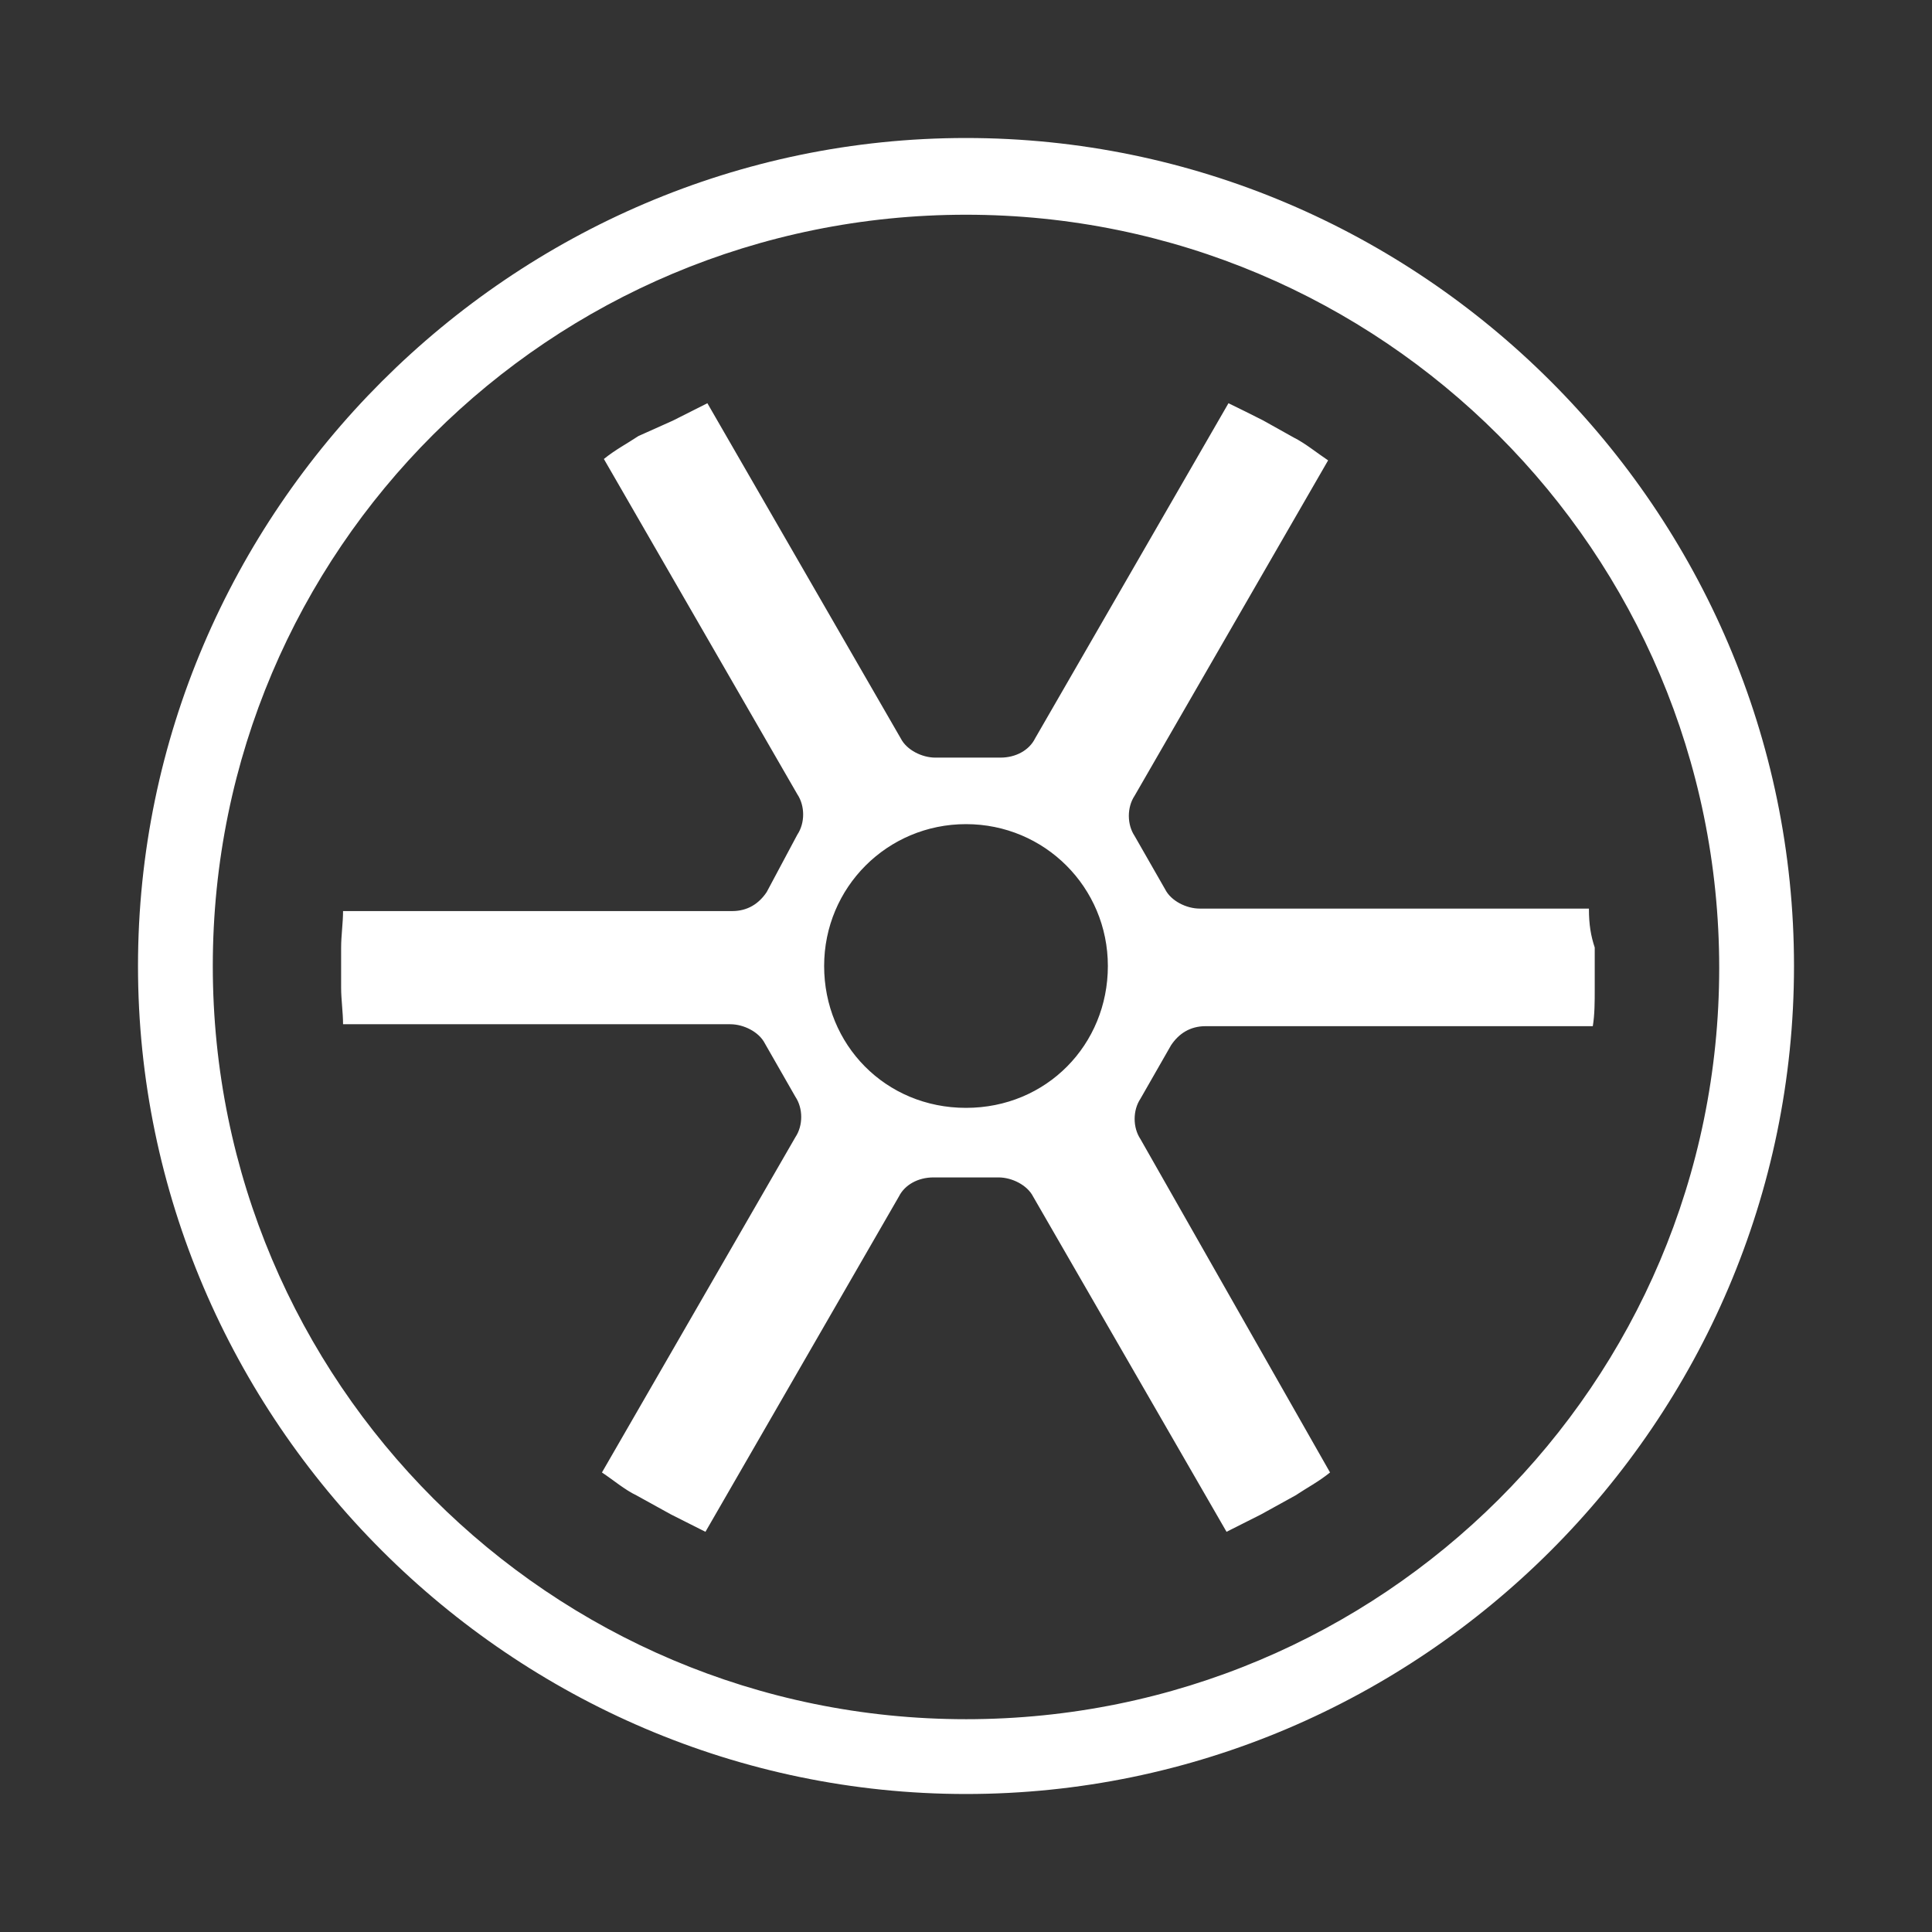 <?xml version="1.0" encoding="UTF-8"?>
<svg id="Layer_1" data-name="Layer 1" xmlns="http://www.w3.org/2000/svg" viewBox="0 0 70 70">
  <rect x="0" y="0" width="70" height="70" fill="#333333" stroke="none"/>
  <defs>
    <style>
      .cls-1 {
        fill: #fff;
      }
    </style>
  </defs>
  <path class="cls-1" d="m57.57,32.92h-14.1c-.49,0-1.04-.28-1.25-.69l-1.11-1.94c-.28-.42-.28-1.04,0-1.46l7.01-12.15c-.42-.28-.83-.62-1.25-.83l-1.11-.62c-.42-.21-.83-.42-1.25-.62l-7.01,12.15c-.21.42-.69.69-1.25.69h-2.36c-.49,0-1.04-.28-1.25-.69l-7.01-12.15c-.42.21-.83.42-1.25.63l-1.25.56c-.42.28-.83.49-1.25.83l7.01,12.15c.28.42.28,1.04,0,1.46l-1.11,2.08c-.28.42-.69.69-1.25.69h-14.1c0,.42-.07.9-.07,1.32v1.46c0,.42.07.9.07,1.32h14.03c.49,0,1.04.28,1.25.69l1.11,1.94c.28.42.28,1.04,0,1.46l-7.01,12.15c.42.28.83.63,1.25.83l1.25.69c.42.21.83.42,1.25.63l7.01-12.15c.21-.42.69-.69,1.25-.69h2.36c.49,0,1.04.28,1.25.69l7.01,12.15c.42-.21.83-.42,1.25-.63l1.25-.69c.42-.28.83-.49,1.25-.83l-6.87-12.08c-.28-.42-.28-1.04,0-1.46l1.11-1.94c.28-.42.69-.69,1.25-.69h14.03c.07-.42.07-.9.07-1.32v-1.53c-.14-.42-.21-.83-.21-1.39Zm-22.57,7.22c-2.92,0-5.14-2.29-5.14-5.14s2.29-5.14,5.14-5.14,5.14,2.29,5.14,5.14-2.22,5.14-5.14,5.14Zm0-35.14c-16.46,0-30,13.54-30,30s13.54,30,30,30,30-13.47,30-30S51.46,5,35,5Zm0,57.29c-15.07,0-27.29-12.22-27.29-27.29S19.93,7.78,35,7.78s27.29,12.22,27.29,27.29-12.22,27.22-27.29,27.22Z"/>
</svg>